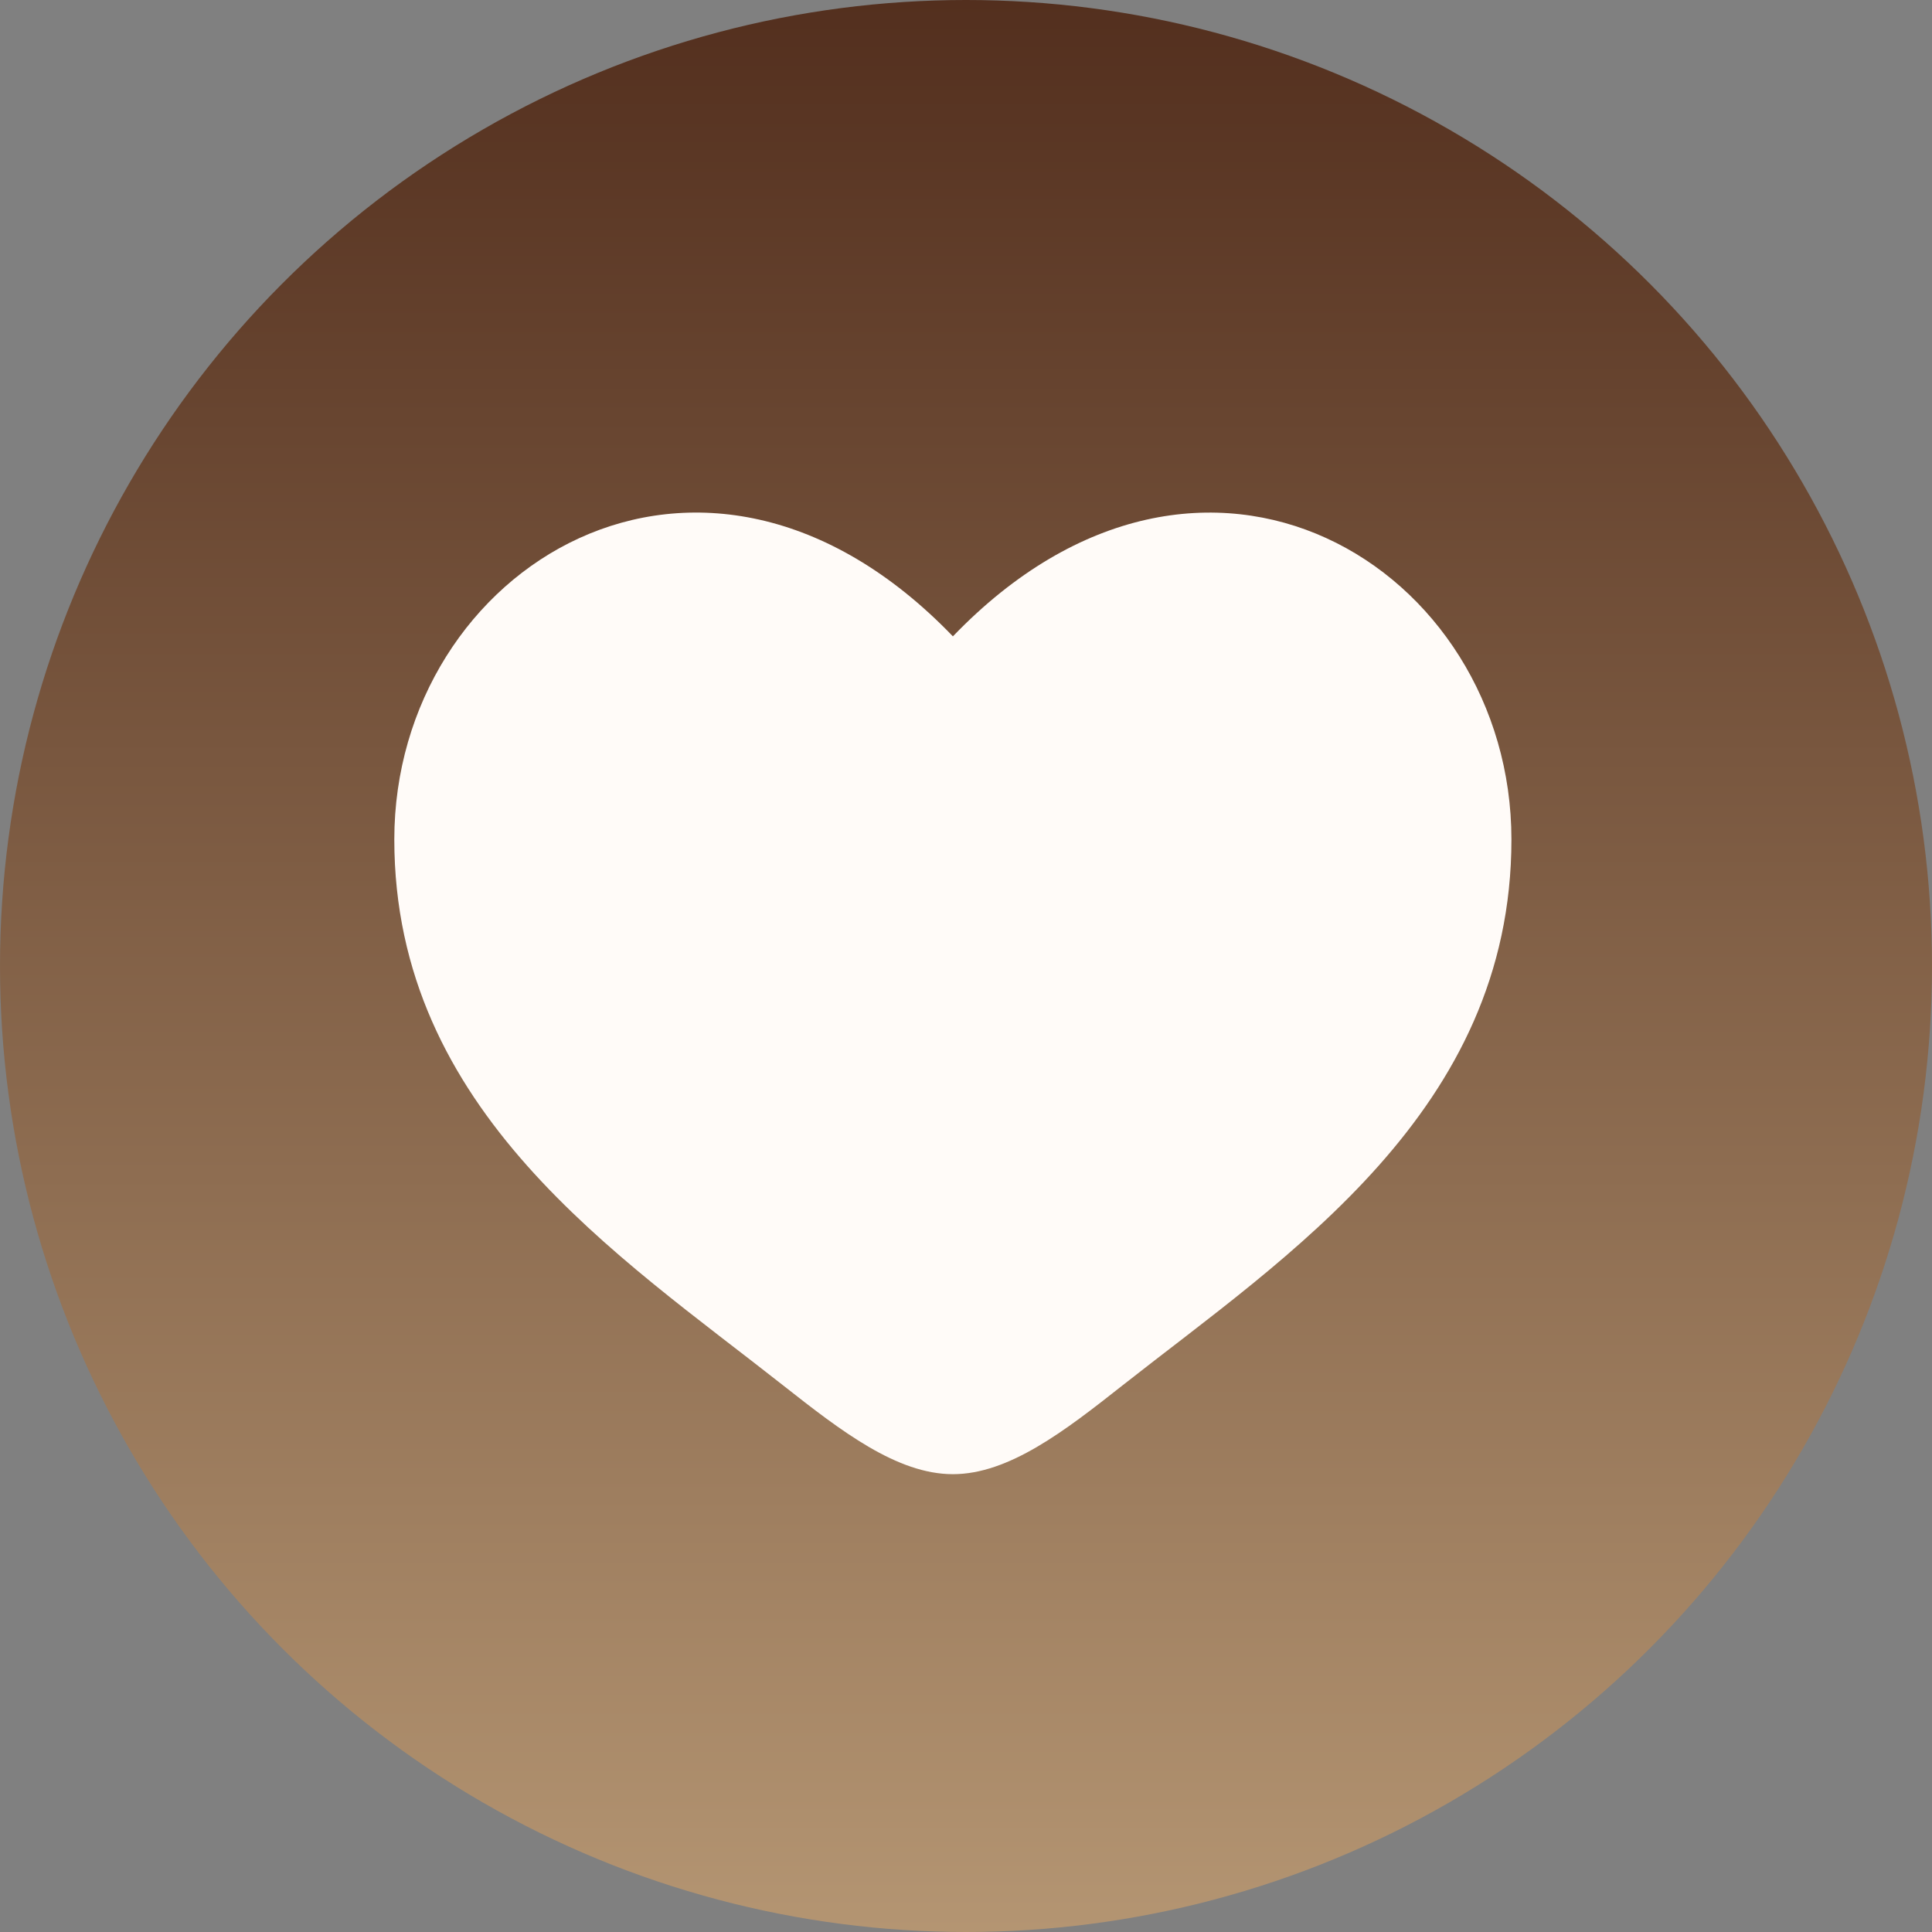<?xml version="1.0" encoding="UTF-8"?> <svg xmlns="http://www.w3.org/2000/svg" width="32" height="32" viewBox="0 0 32 32" fill="none"><rect x="0" y="0" width="32" height="32" fill="#808080" stroke="none"/><circle cx="16" cy="16" r="16" fill="url(#paint0_linear_2158_939)"></circle><path d="M6.531 13.904C6.531 18.403 10.25 20.8 12.972 22.947C13.932 23.703 14.857 24.417 15.783 24.417C16.708 24.417 17.633 23.704 18.593 22.946C21.316 20.801 25.034 18.403 25.034 13.905C25.034 9.407 19.946 6.214 15.783 10.54C11.619 6.214 6.531 9.405 6.531 13.904Z" fill="#FFFBF8"></path><defs><linearGradient id="paint0_linear_2158_939" x1="16" y1="0" x2="16" y2="32" gradientUnits="userSpaceOnUse"><stop stop-color="#532F1E"></stop><stop offset="1" stop-color="#B49572"></stop></linearGradient></defs></svg> 